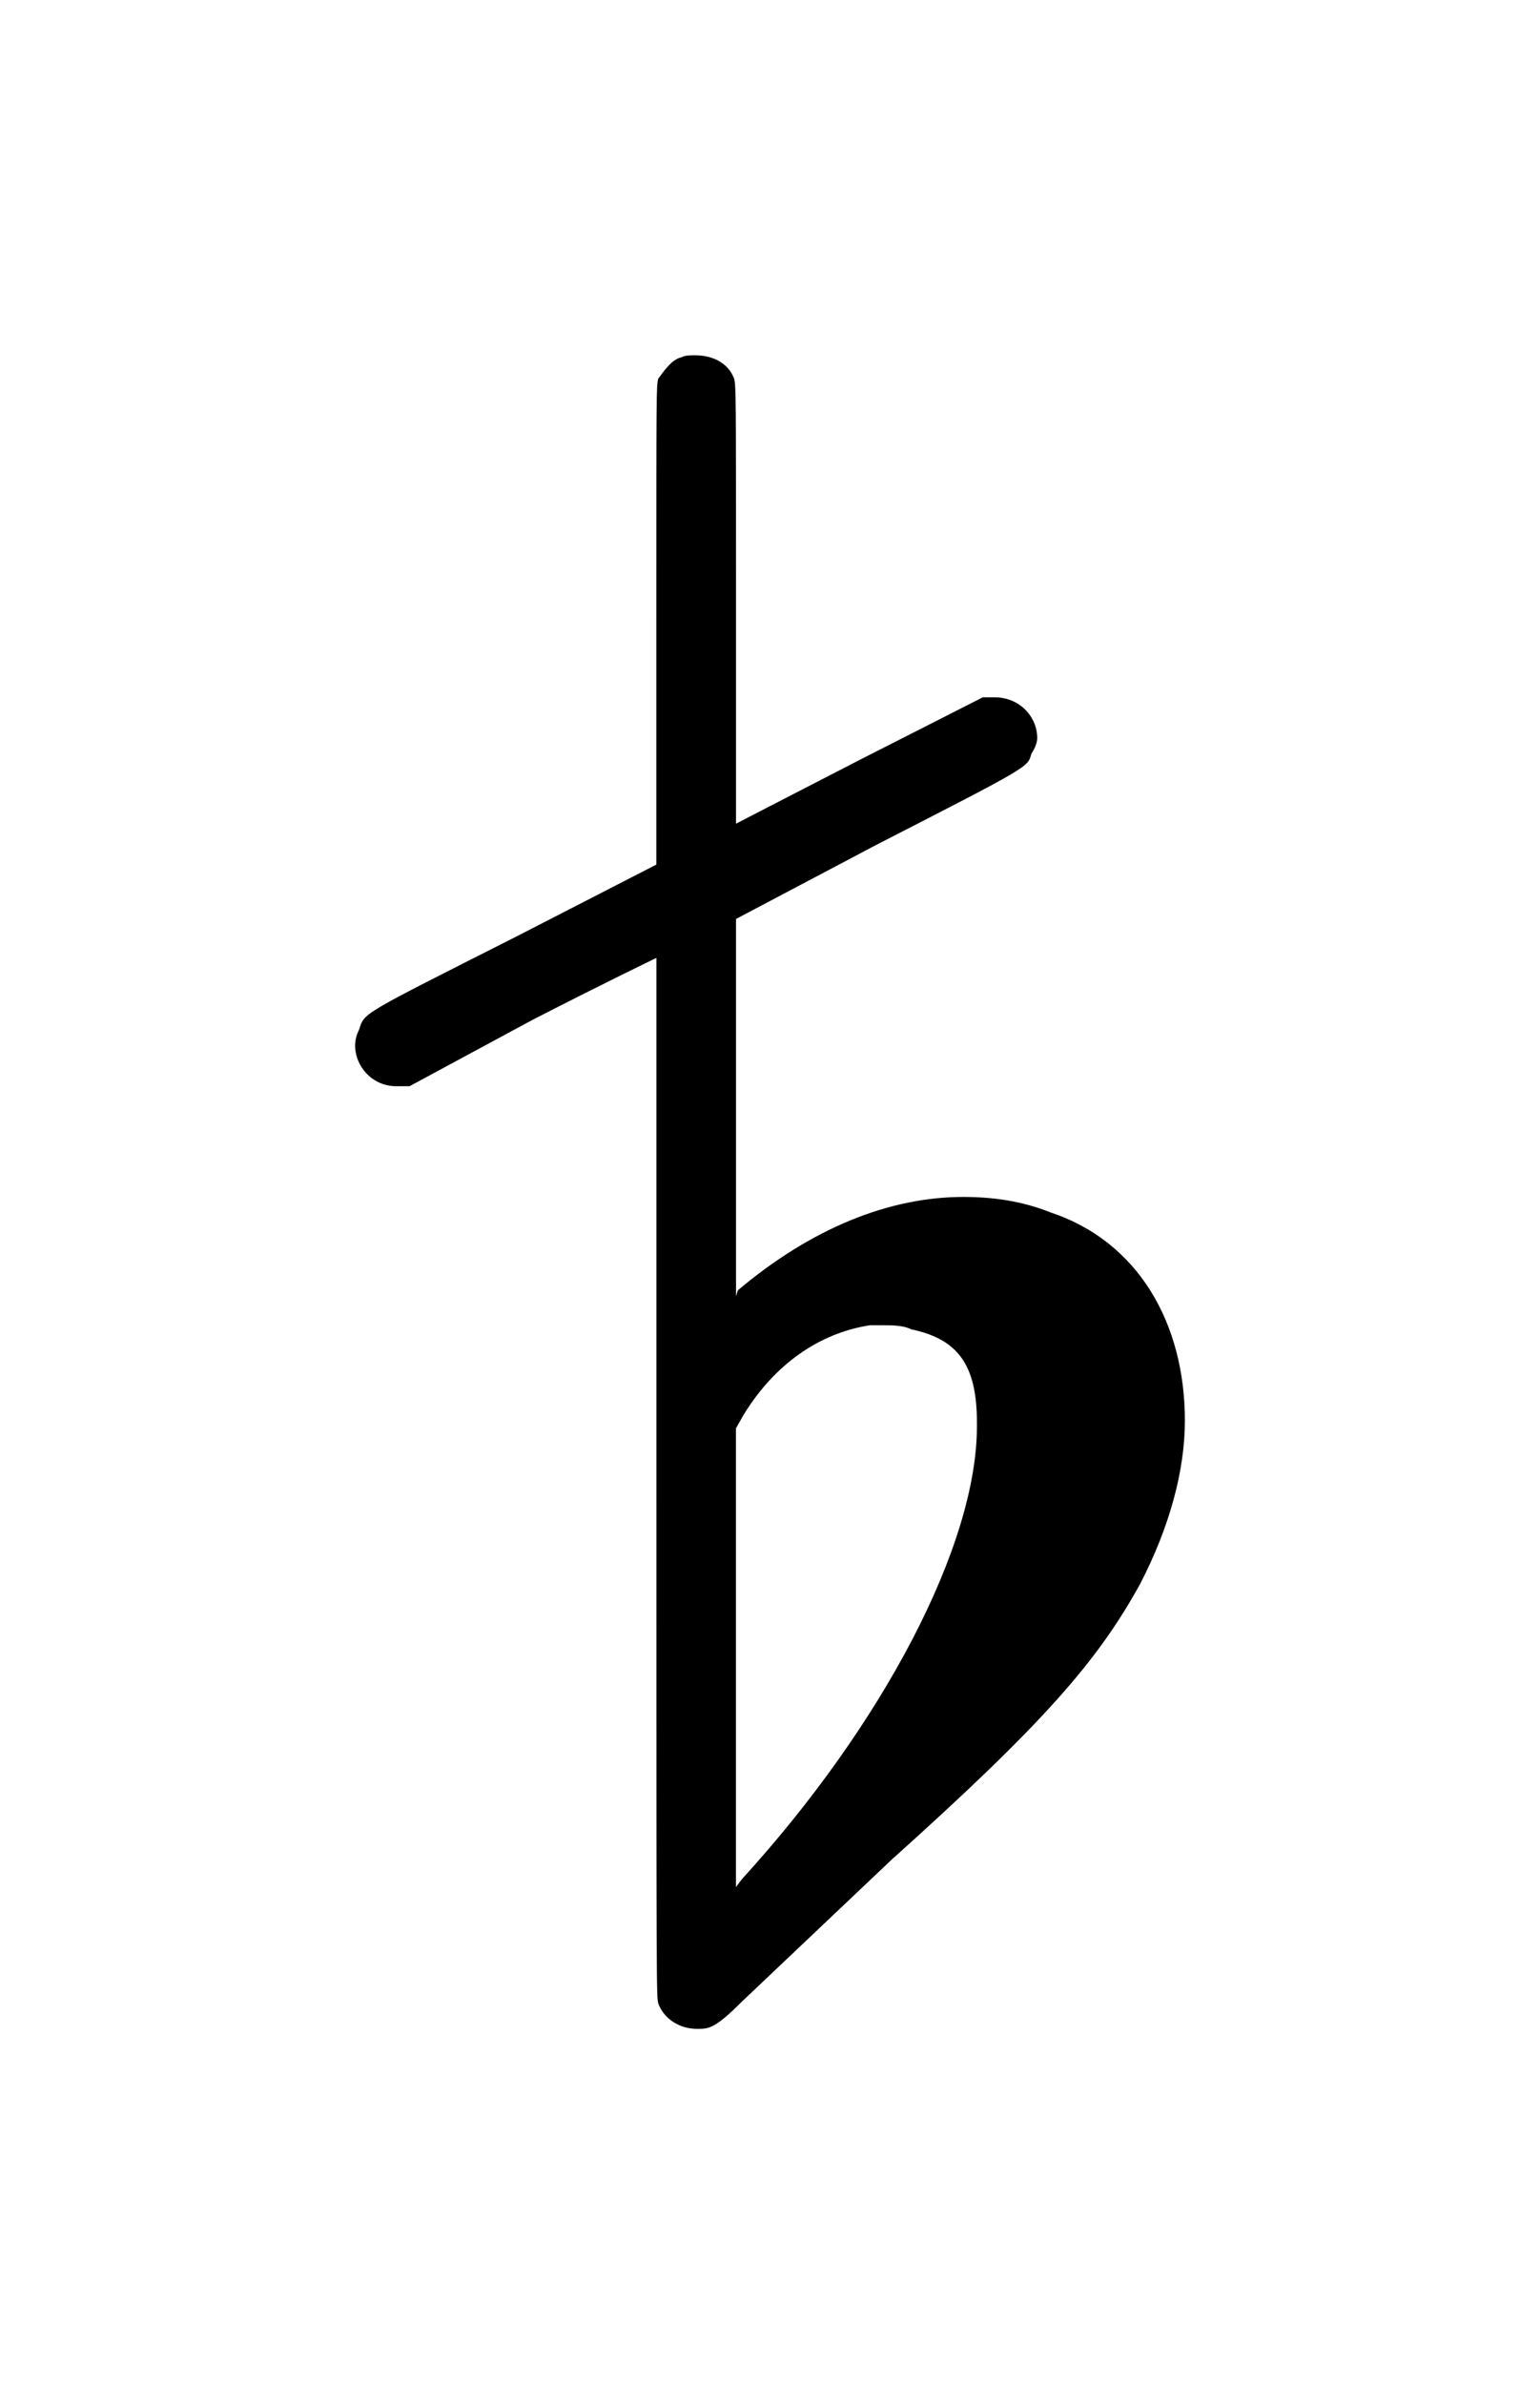 <?xml version="1.0" encoding="UTF-8" standalone="no"?>
<svg
   xmlns:dc="http://purl.org/dc/elements/1.1/"
   xmlns:cc="http://creativecommons.org/ns#"
   xmlns:rdf="http://www.w3.org/1999/02/22-rdf-syntax-ns#"
   xmlns:svg="http://www.w3.org/2000/svg"
   xmlns="http://www.w3.org/2000/svg"
   xmlns:sodipodi="http://sodipodi.sourceforge.net/DTD/sodipodi-0.dtd"
   xmlns:inkscape="http://www.inkscape.org/namespaces/inkscape"
   width="21.683"
   height="33.557"
   version="1.1"
   id="svg6"
   sodipodi:docname="flat25ar.svg"
   inkscape:version="0.92.4 (5da689c313, 2019-01-14)">
  <defs
     id="defs10" />
  <sodipodi:namedview
     pagecolor="#ffffff"
     bordercolor="#666666"
     borderopacity="1"
     objecttolerance="10"
     gridtolerance="10"
     guidetolerance="10"
     inkscape:pageopacity="0"
     inkscape:pageshadow="2"
     inkscape:window-width="1920"
     inkscape:window-height="1017"
     id="namedview8"
     showgrid="false"
     inkscape:zoom="35.997854"
     inkscape:cx="10.84136"
     inkscape:cy="16.77848"
     inkscape:window-x="1912"
     inkscape:window-y="-8"
     inkscape:window-maximized="1"
     inkscape:current-layer="svg6"
     fit-margin-top="5"
     fit-margin-left="5"
     fit-margin-right="5"
     fit-margin-bottom="5"
     viewbox-width="9" />
  <g
     id="g7"
     transform="translate(-510.99,-52.708)">
    <path
       d="m 520.806,75 m -0.219,-17.264 c 0.055,-0.027 0.109,-0.027 0.192,-0.027 0.246,0 0.465,0.109 0.547,0.328 0.027,0.109 0.027,0.164 0.027,3.201 0,1.669 0,3.064 0,3.064 0,0 0.793,-0.41 1.751,-0.903 l 1.724,-0.876 h 0.137 c 0.027,0 0.027,0 0.027,0 0.356,0 0.602,0.274 0.602,0.575 0,0.055 -0.027,0.137 -0.082,0.219 -0.055,0.192 0,0.164 -2.189,1.286 l -1.97,1.04 v 2.654 2.654 l 0.027,-0.082 c 1.04,-0.876 2.134,-1.313 3.174,-1.313 0.41,0 0.821,0.055 1.231,0.219 1.231,0.41 1.888,1.56 1.888,2.928 0,0.711 -0.219,1.505 -0.629,2.298 -0.602,1.094 -1.368,1.97 -3.502,3.885 l -2.107,1.997 c -0.383,0.383 -0.465,0.383 -0.629,0.383 -0.246,0 -0.465,-0.137 -0.547,-0.356 -0.027,-0.109 -0.027,-0.109 -0.027,-7.387 0,-4.022 0,-7.332 0,-7.332 0,0 -0.793,0.383 -1.751,0.876 l -1.724,0.93 h -0.137 c -0.055,0 -0.055,0 -0.055,0 -0.328,0 -0.575,-0.274 -0.575,-0.575 0,-0.082 0.027,-0.164 0.055,-0.219 0.082,-0.246 0,-0.192 2.216,-1.313 l 1.97,-1.012 v -3.393 c 0,-3.338 0,-3.338 0.027,-3.447 0.082,-0.109 0.192,-0.274 0.328,-0.301 m 3.228,13.68 c -0.109,-0.055 -0.274,-0.055 -0.383,-0.055 -0.082,0 -0.137,0 -0.192,0 -0.711,0.109 -1.341,0.547 -1.778,1.259 l -0.109,0.192 v 3.201 3.256 l 0.082,-0.109 c 1.997,-2.189 3.311,-4.706 3.311,-6.375 v -0.055 c 0,-0.821 -0.274,-1.176 -0.93,-1.313"
       id="path5"
       inkscape:connector-curvature="0"
       style="fill:#000000;stroke:none;stroke-width:0.3;stroke-dasharray:none" />
  </g>
</svg>
